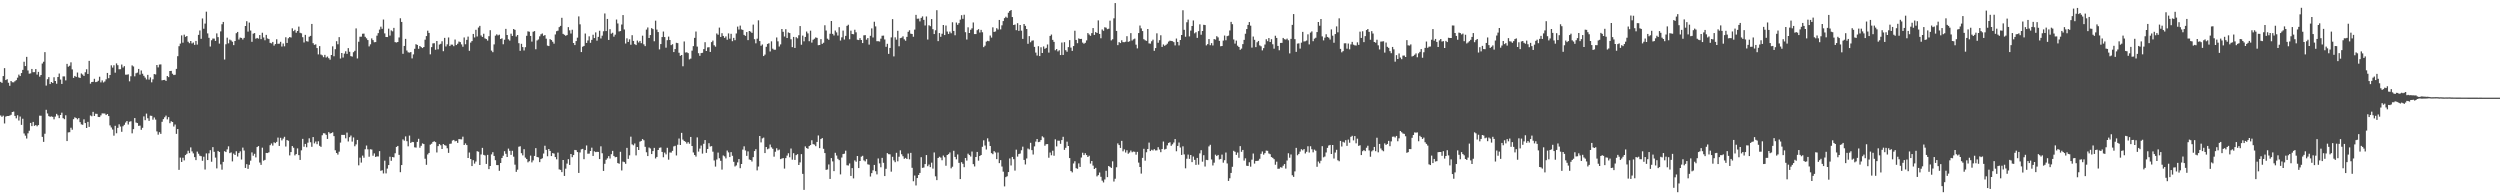 <svg xmlns="http://www.w3.org/2000/svg" width="1920" height="150"><path d="M0 62.872h1v25.795H0zM1 63.627h1v26.074H1zM2 58.424h1v30.407H2zM3 52.327h1v42.478H3zM4 61.498h1v28.049H4zM5 60.812h1v28.299H5zM6 63.556h1v25.527H6zM7 65.916h1v22.884H7zM8 62.224h1v25.944H8zM9 63.199h1v22.810H9zM10 63.217h1v22.483H10zM11 62.354h1v26.665H11zM12 61.555h1v29.331H12zM13 59.663h1v28.873H13zM14 57.278h1v35.310H14zM15 58.434h1v31.048H15zM16 56.133h1v39.789H16zM17 53.682h1v37.489H17zM18 47.392h1v55.085H18zM19 50.723h1v53.469H19zM20 43.684h1v62.716H20zM21 54.124h1v48.289H21zM22 56.568h1v43.835H22zM23 56.355h1v38.036H23zM24 52.963h1v43.897H24zM25 55.460h1v38.175H25zM26 55.394h1v41.249H26zM27 53.039h1v42.952H27zM28 57.271h1v39.768H28zM29 55.202h1v40.855H29zM30 58.864h1v29.990H30zM31 57.587h1v31.295H31zM32 48.807h1v56.321H32zM33 47.424h1v61.535H33zM34 40.063h1v62.638H34zM35 65.723h1v18.608H35zM36 60.816h1v26.328H36zM37 59.230h1v29.981H37zM38 64.549h1v25.136H38zM39 62.986h1v26.422H39zM40 63.769h1v25.978H40zM41 59.356h1v32.272H41zM42 62.187h1v27.342H42zM43 64.309h1v23.140H43zM44 59.129h1v29.510H44zM45 56.451h1v34.252H45zM46 61.091h1v27.248H46zM47 64.483h1v22.041H47zM48 58.681h1v32.078H48zM49 58.658h1v32.888H49zM50 61.743h1v26.781H50zM51 49.047h1v59.301H51zM52 51.196h1v50.471H52zM53 50.489h1v51.022H53zM54 47.861h1v50.242H54zM55 53.307h1v46.317H55zM56 59.802h1v31.728H56zM57 58.301h1v31.831H57zM58 59.065h1v31.613H58zM59 55.696h1v35.932H59zM60 59.447h1v31.240H60zM61 59.919h1v33.879H61zM62 56.435h1v39.104H62zM63 57.241h1v38.610H63zM64 58.310h1v33.346H64zM65 55.481h1v39.052H65zM66 53.178h1v45.147H66zM67 56.779h1v36.818H67zM68 46.749h1v50.688H68zM69 64.281h1v24.399H69zM70 62.986h1v26.287H70zM71 62.828h1v23.083H71zM72 60.512h1v28.555H72zM73 63.068h1v24.255H73zM74 62.826h1v24.607H74zM75 62.027h1v27.757H75zM76 58.926h1v30.972H76zM77 63.304h1v25.303H77zM78 61.736h1v25.340H78zM79 63.316h1v23.847H79zM80 62.585h1v24.598H80zM81 60.908h1v27.475H81zM82 55.994h1v31.551H82zM83 60.056h1v29.075H83zM84 57.594h1v38.708H84zM85 50.198h1v47.688H85zM86 51.915h1v47.557H86zM87 50.100h1v54.080H87zM88 55.785h1v40.810H88zM89 48.699h1v53.636H89zM90 50.072h1v48.148H90zM91 53.220h1v42.254H91zM92 53.169h1v43.993H92zM93 49.551h1v51.659H93zM94 51.876h1v45.108H94zM95 50.784h1v45.039H95zM96 57.326h1v36.786H96zM97 57.333h1v35.573H97zM98 57.065h1v38.592H98zM99 62.460h1v31.025H99zM100 58.555h1v34.570H100zM101 50.237h1v52.171H101zM102 51.061h1v48.125H102zM103 58.614h1v32.073H103zM104 56.252h1v37.862H104zM105 55.751h1v38.784H105zM106 52.956h1v43.726H106zM107 57.282h1v39.166H107zM108 54.112h1v45.600H108zM109 56.646h1v41.521H109zM110 58.223h1v31.178H110zM111 59.580h1v32.748H111zM112 61.031h1v26.209H112zM113 57.481h1v33.341H113zM114 61.141h1v31.666H114zM115 59.422h1v29.395H115zM116 63.235h1v25.772H116zM117 60.903h1v30.993H117zM118 56.886h1v33.305H118zM119 57.184h1v34.664H119zM120 49.901h1v50.995H120zM121 51.739h1v51.700H121zM122 49.535h1v51.986H122zM123 49.461h1v53.325H123zM124 61.707h1v31.833H124zM125 61.459h1v30.011H125zM126 61.317h1v28.761H126zM127 62.178h1v26.617H127zM128 58.363h1v33.348H128zM129 59.258h1v30.721H129zM130 54.543h1v40.052H130zM131 54.444h1v38.667H131zM132 56.607h1v37.106H132zM133 57.658h1v39.528H133zM134 57.381h1v38.278H134zM135 52.892h1v49.899H135zM136 43.176h1v55.952H136zM137 35.497h1v94.936H137zM138 33.483h1v87.543H138zM139 27.161h1v97.229H139zM140 32.751h1v88.378H140zM141 26.642h1v96.519H141zM142 28.326h1v90.742H142zM143 27.663h1v90.461H143zM144 32.037h1v83.741H144zM145 33.156h1v84.473H145zM146 31.487h1v81.702H146zM147 33.380h1v82.878H147zM148 32.666h1v85.155H148zM149 34.435h1v86.261H149zM150 31.414h1v91.548H150zM151 34.229h1v82.207H151zM152 26.777h1v91.296H152zM153 23.417h1v96.197H153zM154 29.780h1v90.161H154zM155 14.163h1v109.309H155zM156 22.062h1v98.312H156zM157 18.141h1v112.077H157zM158 8.977h1v108.817H158zM159 25.662h1v97.263H159zM160 29.054h1v88.715H160zM161 35.719h1v79.617H161zM162 30.901h1v93.311H162zM163 29.615h1v83.379H163zM164 29.663h1v86.922H164zM165 31.430h1v89.610H165zM166 25.628h1v103.720H166zM167 28.535h1v87.376H167zM168 33.476h1v83.274H168zM169 24.122h1v102.148H169zM170 18.654h1v111.644H170zM171 16.853h1v107.458H171zM172 45.724h1v70.388H172zM173 34.000h1v82.800H173zM174 28.915h1v85.799H174zM175 33.302h1v79.065H175zM176 30.421h1v87.193H176zM177 31.052h1v85.982H177zM178 32.055h1v91.878H178zM179 34.644h1v83.306H179zM180 31.487h1v87.534H180zM181 25.472h1v90.697H181zM182 24.545h1v95.657H182zM183 30.354h1v87.181H183zM184 28.862h1v87.378H184zM185 29.116h1v93.404H185zM186 30.338h1v83.013H186zM187 29.098h1v86.536H187zM188 19.947h1v109.035H188zM189 16.267h1v109.845H189zM190 24.266h1v105.409H190zM191 17.356h1v109.220H191zM192 23.470h1v99.918H192zM193 32.101h1v84.927H193zM194 25.873h1v93.745H194zM195 25.390h1v92.725H195zM196 29.709h1v91.196H196zM197 29.148h1v83.807H197zM198 29.684h1v82.473H198zM199 26.930h1v97.874H199zM200 30.032h1v96.574H200zM201 25.159h1v88.245H201zM202 28.782h1v94.636H202zM203 30.940h1v91.843H203zM204 26.754h1v90.683H204zM205 29.560h1v87.973H205zM206 30.009h1v86.975H206zM207 32.920h1v78.603H207zM208 33.341h1v76.847H208zM209 32.204h1v79.628H209zM210 35.019h1v74.293H210zM211 33.826h1v76.103H211zM212 30.141h1v78.788H212zM213 33.627h1v72.029H213zM214 33.531h1v78.566H214zM215 32.128h1v73.686H215zM216 35.724h1v72.079H216zM217 33.449h1v72.995H217zM218 35.591h1v69.447H218zM219 28.626h1v83.922H219zM220 32.959h1v74.606H220zM221 29.377h1v78.722H221zM222 28.411h1v90.946H222zM223 28.805h1v87.973H223zM224 21.753h1v90.440H224zM225 23.902h1v89.571H225zM226 22.897h1v96.432H226zM227 25.145h1v93.166H227zM228 23.813h1v90.147H228zM229 20.448h1v98.696H229zM230 25.186h1v97.659H230zM231 25.575h1v89.870H231zM232 28.551h1v78.094H232zM233 32.616h1v80.067H233zM234 26.763h1v83.803H234zM235 31.618h1v81.459H235zM236 31.947h1v77.618H236zM237 28.233h1v77.982H237zM238 27.555h1v81.704H238zM239 18.404h1v94.357H239zM240 33.165h1v72.098H240zM241 34.481h1v75.661H241zM242 34.051h1v74.632H242zM243 36.923h1v73.814H243zM244 41.762h1v66.710H244zM245 35.449h1v76.536H245zM246 41.901h1v70.903H246zM247 42.510h1v61.395H247zM248 43.922h1v58.397H248zM249 42.130h1v60.315H249zM250 44.202h1v59.377H250zM251 43.435h1v63.268H251zM252 44.675h1v56.802H252zM253 45.806h1v56.774H253zM254 42.236h1v59.978H254zM255 35.582h1v66.051H255zM256 43.188h1v61.347H256zM257 37.768h1v77.662H257zM258 31.631h1v85.890H258zM259 34.005h1v84.741H259zM260 28.493h1v87.987H260zM261 44.941h1v64.584H261zM262 40.695h1v62.885H262zM263 44.172h1v59.450H263zM264 41.190h1v62.368H264zM265 39.349h1v66.870H265zM266 41.382h1v60.464H266zM267 36.990h1v71.647H267zM268 39.718h1v65.671H268zM269 43.098h1v60.981H269zM270 43.472h1v65.270H270zM271 40.073h1v65.501H271zM272 39.038h1v73.290H272zM273 21.812h1v89.092H273zM274 44.900h1v62.574H274zM275 32.046h1v94.915H275zM276 28.210h1v92.857H276zM277 28.148h1v96.716H277zM278 25.928h1v93.560H278zM279 25.790h1v95.338H279zM280 28.283h1v86.362H280zM281 29.448h1v82.306H281zM282 30.746h1v83.958H282zM283 35.625h1v84.757H283zM284 34.069h1v80.578H284zM285 29.491h1v85.329H285zM286 30.824h1v88.779H286zM287 32.467h1v85.343H287zM288 32.325h1v88.223H288zM289 27.409h1v92.720H289zM290 25.470h1v94.698H290zM291 22.719h1v93.356H291zM292 20.487h1v110.710H292zM293 22.137h1v108.607H293zM294 14.985h1v118.213H294zM295 25.674h1v97.703H295zM296 28.436h1v104.711H296zM297 28.452h1v101.047H297zM298 22.016h1v104.732H298zM299 27.342h1v93.006H299zM300 23.344h1v100.147H300zM301 24.072h1v96.481H301zM302 21.423h1v99.463H302zM303 32.350h1v85.336H303zM304 32.687h1v80.182H304zM305 32.275h1v79.786H305zM306 28.793h1v90.125H306zM307 14.021h1v118.233H307zM308 16.823h1v109.948H308zM309 41.338h1v65.735H309zM310 35.300h1v72.716H310zM311 29.865h1v74.876H311zM312 38.818h1v69.633H312zM313 40.205h1v72.192H313zM314 40.386h1v63.750H314zM315 39.977h1v69.793H315zM316 44.829h1v64.135H316zM317 41.769h1v67.394H317zM318 37.473h1v75.677H318zM319 33.952h1v79.417H319zM320 34.490h1v74.462H320zM321 37.463h1v69.111H321zM322 35.316h1v78.120H322zM323 36.218h1v75.762H323zM324 36.914h1v73.228H324zM325 36.083h1v74.535H325zM326 30.480h1v91.415H326zM327 27.681h1v98.877H327zM328 23.557h1v95.075H328zM329 25.285h1v92.178H329zM330 41.727h1v69.397H330zM331 36.211h1v74.171H331zM332 33.350h1v75.664H332zM333 33.163h1v75.330H333zM334 38.207h1v70.933H334zM335 31.478h1v85.627H335zM336 37.887h1v74.318H336zM337 34.200h1v76.435H337zM338 33.623h1v77.918H338zM339 31.684h1v82.750H339zM340 39.297h1v71.345H340zM341 29.066h1v82.391H341zM342 35.692h1v76.197H342zM343 34.048h1v79.802H343zM344 28.791h1v88.628H344zM345 35.394h1v75.094H345zM346 34.250h1v76.030H346zM347 34.314h1v73.620H347zM348 35.484h1v71.974H348zM349 30.359h1v78.195H349zM350 34.593h1v73.576H350zM351 33.566h1v76.140H351zM352 31.904h1v74.904H352zM353 32.371h1v74.567H353zM354 34.106h1v72.942H354zM355 35.902h1v69.047H355zM356 28.791h1v82.585H356zM357 33.996h1v76.156H357zM358 30.602h1v80.788H358zM359 28.098h1v93.253H359zM360 39.024h1v78.101H360zM361 32.723h1v89.378H361zM362 31.554h1v96.009H362zM363 26.079h1v96.945H363zM364 28.782h1v96.844H364zM365 22.902h1v101.166H365zM366 27.990h1v88.147H366zM367 21.146h1v95.364H367zM368 19.888h1v106.826H368zM369 27.248h1v91.393H369zM370 28.342h1v85.217H370zM371 25.919h1v93.024H371zM372 29.503h1v89.873H372zM373 30.018h1v95.897H373zM374 31.190h1v87.740H374zM375 27.800h1v102.086H375zM376 23.181h1v104.315H376zM377 38.837h1v79.763H377zM378 40.093h1v76.797H378zM379 34.097h1v85.657H379zM380 27.370h1v95.650H380zM381 26.379h1v100.397H381zM382 27.205h1v99.600H382zM383 26.649h1v104.539H383zM384 29.931h1v95.249H384zM385 29.443h1v91.926H385zM386 34.010h1v85.609H386zM387 30.499h1v85.645H387zM388 22.181h1v95.934H388zM389 26.896h1v93.686H389zM390 30.217h1v83.910H390zM391 31.162h1v84.661H391zM392 25.854h1v93.059H392zM393 27.601h1v88.236H393zM394 22.270h1v98.048H394zM395 22.939h1v103.528H395zM396 28.059h1v103.933H396zM397 26.871h1v103.445H397zM398 33.197h1v79.475H398zM399 39.038h1v73.315H399zM400 33.620h1v84.029H400zM401 36.147h1v83.199H401zM402 38.734h1v75.847H402zM403 36.239h1v84.801H403zM404 27.482h1v94.666H404zM405 24.081h1v100.603H405zM406 24.380h1v99.442H406zM407 27.612h1v91.898H407zM408 31.973h1v92.736H408zM409 24.362h1v98.799H409zM410 23.838h1v95.943H410zM411 37.814h1v75.966H411zM412 31.087h1v89.495H412zM413 30.306h1v90.555H413zM414 27.885h1v96.620H414zM415 26.321h1v95.865H415zM416 25.701h1v95.856H416zM417 27.475h1v90.450H417zM418 26.912h1v85.016H418zM419 29.686h1v85.419H419zM420 35.003h1v85.000H420zM421 35.385h1v79.042H421zM422 30.070h1v85.842H422zM423 30.796h1v89.074H423zM424 32.027h1v85.522H424zM425 33.517h1v84.473H425zM426 26.488h1v94.121H426zM427 23.985h1v98.396H427zM428 23.570h1v93.610H428zM429 20.849h1v109.225H429zM430 19.878h1v110.582H430zM431 13.676h1v118.497H431zM432 26.022h1v96.877H432zM433 26.747h1v108.387H433zM434 27.480h1v102.079H434zM435 26.907h1v98.735H435zM436 20.835h1v101.420H436zM437 23.298h1v103.347H437zM438 25.770h1v92.519H438zM439 22.836h1v97.906H439zM440 33.046h1v86.032H440zM441 34.616h1v80.509H441zM442 31.535h1v83.796H442zM443 28.949h1v87.838H443zM444 12.614h1v120.174H444zM445 18.702h1v98.371H445zM446 39.972h1v74.716H446zM447 35.909h1v78.417H447zM448 35.264h1v87.005H448zM449 25.747h1v89.518H449zM450 32.975h1v78.731H450zM451 31.084h1v86.996H451zM452 27.921h1v90.024H452zM453 32.879h1v83.107H453zM454 30.604h1v82.828H454zM455 26.676h1v93.068H455zM456 29.230h1v86.982H456zM457 24.905h1v91.910H457zM458 31.247h1v85.325H458zM459 28.290h1v88.406H459zM460 23.591h1v98.586H460zM461 29.535h1v82.855H461zM462 27.388h1v90.317H462zM463 23.989h1v107.309H463zM464 10.350h1v115.448H464zM465 23.852h1v98.893H465zM466 14.536h1v107.055H466zM467 30.679h1v89.252H467zM468 22.430h1v99.348H468zM469 25.852h1v92.558H469zM470 25.140h1v90.733H470zM471 28.157h1v91.578H471zM472 26.626h1v94.157H472zM473 15.028h1v105.517H473zM474 17.999h1v107.249H474zM475 24.186h1v101.587H475zM476 23.843h1v92.715H476zM477 18.826h1v112.111H477zM478 11.556h1v112.537H478zM479 22.652h1v101.859H479zM480 33.453h1v92.349H480zM481 29.427h1v84.146H481zM482 32.224h1v89.804H482zM483 30.196h1v89.095H483zM484 34.362h1v70.612H484zM485 27.036h1v83.885H485zM486 31.439h1v80.186H486zM487 33.891h1v76.293H487zM488 34.614h1v84.714H488zM489 31.114h1v81.770H489zM490 32.600h1v82.594H490zM491 31.448h1v77.330H491zM492 33.190h1v75.069H492zM493 27.388h1v79.422H493zM494 34.035h1v73.670H494zM495 35.438h1v77.319H495zM496 22.753h1v94.178H496zM497 21.085h1v98.758H497zM498 29.164h1v84.123H498zM499 26.949h1v87.094H499zM500 21.620h1v96.700H500zM501 22.382h1v93.652H501zM502 31.668h1v81.889H502zM503 15.875h1v105.844H503zM504 22.723h1v97.799H504zM505 24.607h1v90.573H505zM506 37.962h1v75.554H506zM507 33.820h1v79.454H507zM508 28.452h1v88.248H508zM509 24.213h1v96.590H509zM510 28.457h1v88.731H510zM511 36.587h1v81.972H511zM512 30.876h1v82.645H512zM513 28.093h1v94.540H513zM514 30.707h1v86.378H514zM515 34.685h1v82.512H515zM516 33.939h1v81.942H516zM517 39.993h1v72.425H517zM518 37.695h1v74.279H518zM519 32.893h1v86.506H519zM520 33.112h1v78.060H520zM521 40.498h1v65.907H521zM522 42.833h1v68.550H522zM523 42.224h1v59.795H523zM524 50.908h1v56.289H524zM525 31.842h1v76.444H525zM526 40.331h1v68.552H526zM527 40.130h1v70.155H527zM528 40.812h1v68.342H528zM529 45.623h1v64.783H529zM530 44.982h1v60.198H530zM531 38.889h1v73.219H531zM532 35.454h1v81.619H532zM533 29.095h1v89.960H533zM534 24.216h1v96.055H534zM535 35.793h1v69.711H535zM536 40.876h1v75.542H536zM537 42.872h1v71.251H537zM538 40.743h1v71.020H538zM539 40.553h1v77.419H539zM540 37.715h1v72.700H540zM541 32.405h1v75.158H541zM542 39.162h1v78.227H542zM543 36.383h1v78.030H543zM544 36.230h1v73.743H544zM545 39.883h1v72.647H545zM546 32.375h1v79.877H546zM547 31.176h1v85.307H547zM548 34.779h1v88.470H548zM549 35.857h1v92.095H549zM550 25.699h1v96.828H550zM551 26.681h1v90.520H551zM552 21.190h1v100.353H552zM553 28.340h1v95.142H553zM554 25.481h1v104.768H554zM555 27.617h1v91.772H555zM556 29.082h1v91.013H556zM557 27.956h1v93.684H557zM558 30.505h1v85.112H558zM559 25.660h1v91.393H559zM560 29.709h1v90.914H560zM561 25.946h1v90.889H561zM562 31.631h1v88.042H562zM563 29.057h1v95.222H563zM564 30.874h1v96.973H564zM565 25.719h1v101.308H565zM566 20.423h1v104.281H566zM567 22.687h1v99.483H567zM568 19.647h1v109.538H568zM569 22.572h1v103.393H569zM570 22.998h1v91.905H570zM571 26.759h1v85.632H571zM572 27.548h1v88.003H572zM573 24.644h1v95.052H573zM574 30.837h1v85.435H574zM575 23.788h1v98.740H575zM576 24.266h1v98.600H576zM577 25.223h1v98.859H577zM578 18.887h1v101.768H578zM579 30.080h1v85.915H579zM580 33.268h1v81.342H580zM581 29.693h1v101.177H581zM582 15.639h1v112.257H582zM583 31.531h1v72.940H583zM584 35.117h1v74.224H584zM585 34.126h1v72.144H585zM586 43.041h1v62.624H586zM587 41.920h1v75.613H587zM588 35.932h1v76.948H588zM589 33.762h1v80.885H589zM590 33.224h1v80.866H590zM591 39.512h1v71.510H591zM592 31.746h1v81.384H592zM593 37.392h1v76.881H593zM594 38.182h1v82.146H594zM595 38.216h1v78.339H595zM596 28.789h1v85.073H596zM597 31.732h1v83.784H597zM598 35.749h1v79.136H598zM599 34.099h1v88.117H599zM600 22.272h1v99.467H600zM601 24.401h1v97.009H601zM602 28.084h1v101.399H602zM603 22.414h1v99.046H603zM604 29.171h1v90.353H604zM605 24.950h1v92.750H605zM606 25.399h1v95.364H606zM607 30.176h1v83.910H607zM608 36.175h1v86.462H608zM609 28.377h1v89.282H609zM610 36.804h1v86.005H610zM611 28.580h1v90.573H611zM612 29.459h1v88.934H612zM613 27.070h1v99.653H613zM614 20.036h1v104.700H614zM615 34.362h1v84.002H615zM616 27.365h1v106.181H616zM617 31.750h1v114.072H617zM618 28.340h1v84.114H618zM619 24.197h1v89.509H619zM620 25.637h1v88.625H620zM621 31.652h1v80.507H621zM622 23.559h1v87.836H622zM623 32.726h1v74.995H623zM624 30.515h1v80.177H624zM625 29.757h1v81.303H625zM626 28.743h1v83.524H626zM627 29.057h1v79.948H627zM628 34.735h1v69.310H628zM629 34.573h1v79.184H629zM630 30.052h1v76.776H630zM631 33.707h1v72.329H631zM632 32.815h1v81.441H632zM633 19.393h1v98.147H633zM634 23.470h1v106.991H634zM635 29.702h1v100.463H635zM636 30.556h1v95.732H636zM637 25.925h1v111.495H637zM638 16.111h1v105.281H638zM639 26.010h1v97.961H639zM640 27.251h1v104.196H640zM641 23.456h1v93.871H641zM642 24.870h1v94.569H642zM643 27.315h1v94.663H643zM644 20.913h1v102.061H644zM645 31.105h1v102.855H645zM646 28.656h1v92.336H646zM647 23.508h1v94.812H647zM648 30.345h1v87.648H648zM649 27.534h1v88.179H649zM650 19.851h1v107.064H650zM651 19.013h1v108.140H651zM652 30.157h1v95.368H652zM653 23.568h1v111.555H653zM654 26.122h1v102.997H654zM655 26.324h1v110.662H655zM656 22.856h1v100.349H656zM657 24.809h1v99.385H657zM658 30.494h1v89.305H658zM659 30.755h1v98.298H659zM660 29.276h1v94.395H660zM661 30.709h1v89.614H661zM662 33.053h1v86.579H662zM663 27.122h1v96.046H663zM664 26.987h1v96.970H664zM665 30.489h1v91.727H665zM666 29.258h1v96.934H666zM667 34.257h1v92.244H667zM668 27.507h1v108.076H668zM669 21.819h1v111.129H669zM670 28.748h1v102.045H670zM671 16.669h1v110.019H671zM672 20.258h1v111.214H672zM673 31.664h1v102.278H673zM674 31.664h1v90.056H674zM675 31.922h1v93.574H675zM676 29.681h1v98.779H676zM677 27.429h1v93.826H677zM678 27.347h1v97.666H678zM679 30.295h1v104.931H679zM680 35.923h1v93.700H680zM681 33.659h1v83.942H681zM682 41.370h1v77.078H682zM683 36.827h1v81.725H683zM684 28.709h1v103.116H684zM685 14.671h1v105.727H685zM686 43.302h1v79.893H686zM687 28.679h1v95.876H687zM688 30.457h1v86.881H688zM689 23.655h1v100.269H689zM690 35.527h1v84.826H690zM691 29.283h1v86.167H691zM692 28.942h1v89.557H692zM693 27.892h1v92.107H693zM694 30.203h1v91.759H694zM695 31.295h1v89.939H695zM696 28.317h1v93.791H696zM697 24.433h1v93.496H697zM698 23.245h1v99.145H698zM699 25.854h1v91.548H699zM700 26.090h1v102.782H700zM701 28.219h1v111.017H701zM702 22.746h1v112.088H702zM703 11.410h1v131.019H703zM704 14.390h1v122.346H704zM705 14.268h1v120.152H705zM706 16.418h1v116.400H706zM707 13.710h1v107.007H707zM708 12.579h1v116.322H708zM709 15.260h1v113.383H709zM710 19.572h1v106.421H710zM711 12.664h1v106.421H711zM712 30.341h1v97.279H712zM713 19.421h1v106.961H713zM714 20.100h1v108.263H714zM715 14.648h1v110.259H715zM716 22.435h1v107.059H716zM717 26.141h1v90.928H717zM718 23.229h1v112.173H718zM719 7.812h1v130.545H719zM720 31.611h1v89.708H720zM721 25.385h1v94.970H721zM722 28.242h1v92.802H722zM723 25.900h1v97.204H723zM724 19.212h1v100.253H724zM725 26.910h1v93.880H725zM726 19.611h1v107.657H726zM727 24.243h1v94.821H727zM728 26.070h1v92.317H728zM729 24.255h1v92.853H729zM730 25.543h1v103.722H730zM731 17.102h1v110.932H731zM732 23.753h1v92.052H732zM733 27.063h1v93.473H733zM734 17.324h1v105.059H734zM735 19.045h1v99.593H735zM736 17.770h1v107.327H736zM737 15.081h1v122.440H737zM738 11.659h1v112.891H738zM739 14.445h1v111.335H739zM740 11.300h1v117.126H740zM741 24.719h1v96.634H741zM742 30.336h1v93.022H742zM743 20.975h1v97.021H743zM744 25.321h1v93.771H744zM745 22.909h1v97.311H745zM746 21.776h1v94.611H746zM747 17.228h1v108.845H747zM748 26.163h1v101.665H748zM749 26.170h1v94.407H749zM750 23.218h1v93.459H750zM751 22.396h1v100.974H751zM752 24.989h1v94.833H752zM753 22.932h1v96.119H753zM754 24.772h1v87.973H754zM755 36.211h1v71.546H755zM756 35.081h1v76.673H756zM757 31.931h1v82.931H757zM758 31.320h1v74.895H758zM759 31.618h1v77.151H759zM760 27.296h1v84.844H760zM761 28.901h1v88.710H761zM762 21.007h1v97.405H762zM763 24.545h1v91.509H763zM764 24.170h1v92.917H764zM765 21.671h1v100.520H765zM766 22.691h1v94.473H766zM767 15.308h1v109.989H767zM768 22.584h1v100.390H768zM769 19.480h1v108.405H769zM770 16.187h1v115.661H770zM771 13.923h1v129.208H771zM772 12.833h1v123.223H772zM773 13.646h1v121.742H773zM774 9.787h1v122.376H774zM775 8.423h1v113.260H775zM776 7.695h1v119.401H776zM777 13.126h1v107.394H777zM778 19.194h1v103.049H778zM779 18.826h1v112.180H779zM780 23.193h1v91.775H780zM781 17.809h1v102.477H781zM782 23.730h1v94.592H782zM783 19.183h1v98.749H783zM784 23.529h1v91.866H784zM785 29.853h1v82.777H785zM786 18.439h1v104.395H786zM787 19.860h1v106.467H787zM788 22.293h1v99.397H788zM789 33.646h1v80.436H789zM790 27.761h1v86.980H790zM791 32.439h1v77.250H791zM792 31.210h1v84.093H792zM793 31.036h1v87.623H793zM794 35.971h1v76.472H794zM795 40.418h1v68.328H795zM796 42.625h1v64.142H796zM797 35.506h1v73.656H797zM798 43.034h1v65.849H798zM799 36.305h1v71.255H799zM800 40.695h1v63.993H800zM801 35.683h1v69.907H801zM802 37.484h1v74.455H802zM803 36.749h1v74.011H803zM804 34.156h1v76.488H804zM805 40.384h1v80.772H805zM806 27.592h1v89.529H806zM807 26.548h1v92.720H807zM808 30.602h1v85.167H808zM809 32.137h1v87.483H809zM810 38.583h1v68.406H810zM811 37.690h1v74.734H811zM812 39.468h1v68.568H812zM813 38.592h1v69.468H813zM814 42.279h1v68.175H814zM815 32.689h1v74.904H815zM816 42.192h1v62.867H816zM817 32.401h1v82.688H817zM818 38.544h1v74.991H818zM819 39.748h1v69.038H819zM820 36.177h1v75.938H820zM821 30.826h1v90.564H821zM822 36.536h1v94.862H822zM823 39.045h1v93.361H823zM824 35.355h1v90.209H824zM825 23.605h1v100.225H825zM826 30.684h1v98.499H826zM827 33.158h1v96.501H827zM828 29.469h1v96.018H828zM829 29.929h1v98.282H829zM830 29.853h1v91.148H830zM831 32.739h1v84.565H831zM832 33.611h1v85.490H832zM833 32.851h1v84.796H833zM834 31.046h1v88.026H834zM835 25.390h1v95.203H835zM836 26.500h1v93.082H836zM837 27.470h1v98.151H837zM838 25.470h1v98.156H838zM839 21.577h1v105.581H839zM840 26.830h1v102.969H840zM841 24.609h1v104.311H841zM842 25.365h1v110.104H842zM843 15.678h1v118.819H843zM844 26.058h1v106.469H844zM845 29.375h1v106.407H845zM846 22.609h1v116.158H846zM847 23.655h1v116.485H847zM848 20.961h1v116.867H848zM849 21.249h1v109.918H849zM850 22.424h1v113.612H850zM851 22.057h1v105.414H851zM852 15.884h1v112.246H852zM853 31.048h1v97.941H853zM854 30.176h1v93.720H854zM855 14.072h1v125.336H855zM856 2.380h1v134.894H856zM857 23.740h1v104.713H857zM858 34.650h1v75.469H858zM859 32.380h1v79.015H859zM860 33.055h1v80.569H860zM861 30.931h1v77.264H861zM862 32.380h1v83.865H862zM863 32.405h1v82.347H863zM864 32.055h1v85.082H864zM865 27.798h1v87.595H865zM866 32.167h1v85.904H866zM867 31.670h1v85.501H867zM868 25.463h1v90.163H868zM869 31.119h1v85.833H869zM870 30.212h1v86.165H870zM871 29.656h1v86.934H871zM872 34.309h1v84.473H872zM873 37.180h1v79.472H873zM874 25.415h1v99.454H874zM875 19.617h1v108.641H875zM876 21.796h1v111.550H876zM877 23.868h1v97.396H877zM878 30.114h1v84.183H878zM879 30.917h1v92.471H879zM880 31.405h1v85.522H880zM881 22.256h1v92.184H881zM882 33.344h1v76.176H882zM883 33.520h1v82.480H883zM884 31.700h1v83.279H884zM885 30.469h1v85.064H885zM886 39.008h1v75.542H886zM887 36.926h1v78.623H887zM888 25.575h1v89.873H888zM889 32.813h1v80.228H889zM890 30.849h1v83.968H890zM891 27.109h1v89.781H891zM892 36.024h1v78.410H892zM893 34.124h1v74.590H893zM894 35.152h1v79.704H894zM895 34.440h1v79.875H895zM896 33.545h1v78.120H896zM897 31.961h1v77.802H897zM898 31.233h1v78.037H898zM899 31.425h1v80.534H899zM900 31.622h1v79.234H900zM901 32.336h1v77.103H901zM902 34.854h1v71.935H902zM903 29.599h1v86.559H903zM904 32.224h1v79.864H904zM905 34.850h1v74.622H905zM906 30.700h1v82.599H906zM907 26.855h1v92.132H907zM908 7.871h1v104.526H908zM909 22.895h1v95.673H909zM910 28.221h1v101.051H910zM911 17.088h1v104.796H911zM912 15.044h1v103.711H912zM913 27.942h1v94.073H913zM914 23.522h1v95.533H914zM915 19.970h1v104.549H915zM916 15.713h1v104.523H916zM917 25.587h1v97.167H917zM918 24.719h1v101.891H918zM919 29.070h1v92.203H919zM920 23.909h1v102.560H920zM921 18.695h1v99.124H921zM922 26.656h1v88.705H922zM923 23.831h1v100.340H923zM924 19.034h1v100.168H924zM925 19.247h1v108.643H925zM926 34.875h1v87.893H926zM927 33.913h1v89.067H927zM928 29.984h1v82.457H928zM929 34.692h1v76.499H929zM930 33.140h1v89.326H930zM931 34.904h1v92.198H931zM932 30.004h1v94.942H932zM933 30.389h1v88.419H933zM934 27.814h1v92.038H934zM935 28.738h1v90.230H935zM936 31.382h1v91.072H936zM937 35.548h1v86.529H937zM938 35.303h1v83.443H938zM939 31.199h1v93.729H939zM940 27.287h1v95.764H940zM941 30.922h1v86.227H941zM942 27.757h1v97.774H942zM943 27.349h1v111.623H943zM944 23.421h1v113.480H944zM945 16.793h1v116.025H945zM946 18.581h1v109.509H946zM947 30.325h1v85.487H947zM948 33.474h1v83.096H948zM949 31.167h1v87.783H949zM950 35.058h1v82.107H950zM951 36.074h1v85.098H951zM952 38.226h1v74.023H952zM953 37.351h1v79.227H953zM954 33.886h1v81.281H954zM955 30.602h1v92.731H955zM956 25.916h1v95.670H956zM957 22.302h1v104.970H957zM958 19.128h1v108.344H958zM959 16.962h1v107.636H959zM960 19.734h1v108.259H960zM961 36.552h1v86.066H961zM962 28.063h1v89.843H962zM963 30.579h1v95.073H963zM964 36.209h1v87.399H964zM965 32.474h1v91.138H965zM966 31.412h1v91.926H966zM967 34.882h1v87.094H967zM968 35.575h1v82.535H968zM969 38.725h1v77.605H969zM970 36.942h1v81.848H970zM971 34.220h1v83.382H971zM972 30.151h1v85.529H972zM973 31.641h1v84.199H973zM974 29.219h1v88.655H974zM975 32.261h1v86.183H975zM976 30.100h1v90.507H976zM977 34.000h1v87.234H977zM978 37.388h1v84.858H978zM979 27.436h1v99.090H979zM980 29.134h1v95.011H980zM981 35.268h1v94.363H981zM982 38.585h1v90.926H982zM983 32.984h1v95.425H983zM984 32.904h1v95.869H984zM985 29.118h1v98.190H985zM986 30.105h1v95.918H986zM987 30.412h1v99.058H987zM988 29.645h1v93.670H988zM989 30.933h1v86.758H989zM990 41.022h1v80.132H990zM991 29.855h1v88.774H991zM992 19.109h1v115.482H992zM993 10.828h1v124.986H993zM994 30.050h1v101.591H994zM995 39.832h1v73.741H995zM996 33.490h1v85.767H996zM997 33.298h1v84.899H997zM998 37.308h1v79.104H998zM999 32.787h1v81.793H999zM1000 24.463h1v90.987H1000zM1001 31.867h1v82.633H1001zM1002 31.707h1v86.131H1002zM1003 31.103h1v85.492H1003zM1004 26.390h1v85.952H1004zM1005 34.119h1v83.020H1005zM1006 25.031h1v87.298H1006zM1007 24.094h1v90.520H1007zM1008 31.636h1v85.348H1008zM1009 29.695h1v85.176H1009zM1010 28.956h1v86.826H1010zM1011 24.609h1v103.484H1011zM1012 16.919h1v107.119H1012zM1013 19.769h1v105.695H1013zM1014 14.573h1v108.868H1014zM1015 27.940h1v84.366H1015zM1016 31.039h1v89.783H1016zM1017 28.951h1v91.290H1017zM1018 26.315h1v90.777H1018zM1019 28.374h1v85.208H1019zM1020 28.933h1v82.858H1020zM1021 30.382h1v80.928H1021zM1022 22.561h1v95.707H1022zM1023 27.393h1v83.942H1023zM1024 32.801h1v88.960H1024zM1025 26.150h1v91.001H1025zM1026 20.281h1v94.750H1026zM1027 24.827h1v98.264H1027zM1028 14.056h1v109.781H1028zM1029 37.521h1v70.729H1029zM1030 40.215h1v72.340H1030zM1031 39.272h1v69.644H1031zM1032 33.286h1v76.245H1032zM1033 33.222h1v74.464H1033zM1034 37.363h1v74.664H1034zM1035 33.414h1v73.805H1035zM1036 37.903h1v71.716H1036zM1037 34.092h1v71.029H1037zM1038 32.135h1v72.171H1038zM1039 34.303h1v73.521H1039zM1040 34.831h1v69.660H1040zM1041 34.969h1v75.094H1041zM1042 32.522h1v73.968H1042zM1043 34.465h1v77.559H1043zM1044 24.328h1v87.220H1044zM1045 29.130h1v89.969H1045zM1046 23.994h1v92.125H1046zM1047 32.368h1v82.956H1047zM1048 27.757h1v88.298H1048zM1049 23.090h1v90.388H1049zM1050 22.259h1v89.660H1050zM1051 24.472h1v91.088H1051zM1052 30.533h1v89.843H1052zM1053 23.891h1v92.363H1053zM1054 25.777h1v89.630H1054zM1055 32.243h1v80.585H1055zM1056 32.778h1v83.324H1056zM1057 30.537h1v75.261H1057zM1058 34.840h1v82.143H1058zM1059 37.978h1v72.551H1059zM1060 31.929h1v82.116H1060zM1061 31.833h1v83.556H1061zM1062 31.680h1v84.473H1062zM1063 40.416h1v69.699H1063zM1064 32.684h1v78.639H1064zM1065 35.930h1v74.632H1065zM1066 36.742h1v71.468H1066zM1067 39.246h1v73.059H1067zM1068 40.858h1v67.735H1068zM1069 36.021h1v68.983H1069zM1070 37.864h1v66.980H1070zM1071 47.342h1v58.207H1071zM1072 42.320h1v62.086H1072zM1073 45.307h1v63.178H1073zM1074 41.045h1v65.183H1074zM1075 44.186h1v56.403H1075zM1076 45.442h1v56.158H1076zM1077 42.714h1v59.830H1077zM1078 42.636h1v60.162H1078zM1079 43.771h1v60.862H1079zM1080 30.803h1v86.570H1080zM1081 34.824h1v82.036H1081zM1082 34.998h1v79.422H1082zM1083 34.110h1v80.443H1083zM1084 43.371h1v62.469H1084zM1085 42.922h1v60.741H1085zM1086 42.036h1v59.644H1086zM1087 41.032h1v60.848H1087zM1088 43.977h1v57.699H1088zM1089 40.970h1v67.529H1089zM1090 39.825h1v64.492H1090zM1091 37.690h1v67.559H1091zM1092 44.321h1v62.368H1092zM1093 40.118h1v65.579H1093zM1094 36.738h1v72.517H1094zM1095 31.913h1v78.557H1095zM1096 36.733h1v75.096H1096zM1097 35.850h1v90.376H1097zM1098 35.719h1v91.058H1098zM1099 30.505h1v89.017H1099zM1100 22.346h1v102.898H1100zM1101 31.242h1v90.841H1101zM1102 29.894h1v94.187H1102zM1103 32.211h1v91.523H1103zM1104 36.095h1v80.791H1104zM1105 31.032h1v85.682H1105zM1106 29.940h1v86.803H1106zM1107 31.881h1v87.790H1107zM1108 31.604h1v84.503H1108zM1109 36.882h1v84.943H1109zM1110 31.403h1v88.390H1110zM1111 32.320h1v83.015H1111zM1112 28.983h1v90.356H1112zM1113 29.196h1v97.813H1113zM1114 29.203h1v93.240H1114zM1115 19.556h1v114.118H1115zM1116 19.617h1v117.627H1116zM1117 25.328h1v107.096H1117zM1118 27.578h1v98.399H1118zM1119 30.519h1v85.011H1119zM1120 25.017h1v93.867H1120zM1121 25.401h1v96.895H1121zM1122 26.452h1v90.383H1122zM1123 25.784h1v92.528H1123zM1124 31.652h1v87.646H1124zM1125 26.669h1v95.464H1125zM1126 33.398h1v89.417H1126zM1127 32.597h1v88.415H1127zM1128 31.629h1v78.658H1128zM1129 30.581h1v92.628H1129zM1130 28.347h1v97.611H1130zM1131 25.394h1v96.503H1131zM1132 32.433h1v69.173H1132zM1133 30.807h1v71.585H1133zM1134 29.935h1v77.213H1134zM1135 40.347h1v63.126H1135zM1136 36.259h1v72.272H1136zM1137 39.498h1v67.186H1137zM1138 35.216h1v68.440H1138zM1139 37.692h1v66.415H1139zM1140 37.768h1v68.443H1140zM1141 32.968h1v72.709H1141zM1142 28.796h1v79.623H1142zM1143 34.680h1v70.944H1143zM1144 36.818h1v69.610H1144zM1145 35.928h1v73.588H1145zM1146 34.884h1v70.203H1146zM1147 38.093h1v68.628H1147zM1148 31.133h1v92.935H1148zM1149 27.271h1v88.339H1149zM1150 25.019h1v94.581H1150zM1151 21.508h1v94.901H1151zM1152 36.630h1v85.389H1152zM1153 34.985h1v74.764H1153zM1154 31.487h1v80.099H1154zM1155 33.895h1v73.819H1155zM1156 33.135h1v76.973H1156zM1157 35.033h1v71.835H1157zM1158 29.301h1v79.253H1158zM1159 31.700h1v74.700H1159zM1160 31.924h1v80.836H1160zM1161 32.847h1v76.332H1161zM1162 31.597h1v81.196H1162zM1163 30.000h1v87.025H1163zM1164 29.487h1v85.075H1164zM1165 36.097h1v86.593H1165zM1166 32.451h1v73.773H1166zM1167 37.745h1v76.241H1167zM1168 31.835h1v74.604H1168zM1169 31.506h1v79.697H1169zM1170 32.888h1v75.687H1170zM1171 33.593h1v70.278H1171zM1172 31.162h1v78.509H1172zM1173 33.984h1v74.295H1173zM1174 36.239h1v73.244H1174zM1175 32.902h1v73.915H1175zM1176 35.431h1v68.733H1176zM1177 38.347h1v69.720H1177zM1178 34.321h1v75.794H1178zM1179 31.403h1v77.094H1179zM1180 30.457h1v80.042H1180zM1181 33.188h1v82.340H1181zM1182 29.855h1v98.405H1182zM1183 27.564h1v100.987H1183zM1184 29.881h1v99.596H1184zM1185 25.671h1v87.490H1185zM1186 23.357h1v109.032H1186zM1187 16.269h1v106.764H1187zM1188 27.821h1v87.838H1188zM1189 31.043h1v91.331H1189zM1190 29.544h1v85.638H1190zM1191 22.259h1v92.493H1191zM1192 25.225h1v86.005H1192zM1193 31.064h1v84.972H1193zM1194 33.536h1v89.156H1194zM1195 25.486h1v89.674H1195zM1196 30.757h1v79.420H1196zM1197 27.022h1v85.572H1197zM1198 18.624h1v97.833H1198zM1199 20.137h1v111.081H1199zM1200 39.768h1v76.959H1200zM1201 34.779h1v83.370H1201zM1202 31.116h1v92.008H1202zM1203 32.348h1v92.679H1203zM1204 31.549h1v95.641H1204zM1205 26.951h1v104.235H1205zM1206 25.848h1v98.424H1206zM1207 30.952h1v91.887H1207zM1208 31.888h1v90.008H1208zM1209 33.616h1v83.322H1209zM1210 30.869h1v89.301H1210zM1211 29.308h1v90.688H1211zM1212 25.360h1v92.422H1212zM1213 31.590h1v87.815H1213zM1214 30.048h1v93.558H1214zM1215 26.944h1v91.928H1215zM1216 36.095h1v84.819H1216zM1217 22.797h1v99.042H1217zM1218 22.939h1v101.063H1218zM1219 24.738h1v103.118H1219zM1220 26.331h1v100.289H1220zM1221 31.501h1v83.688H1221zM1222 34.618h1v75.174H1222zM1223 38.365h1v74.824H1223zM1224 37.962h1v75.689H1224zM1225 34.641h1v78.474H1225zM1226 34.728h1v87.090H1226zM1227 31.078h1v94.652H1227zM1228 30.592h1v96.902H1228zM1229 25.250h1v94.579H1229zM1230 26.010h1v93.169H1230zM1231 27.658h1v92.070H1231zM1232 22.096h1v104.736H1232zM1233 28.217h1v92.665H1233zM1234 38.056h1v83.052H1234zM1235 37.239h1v85.977H1235zM1236 31.451h1v90.379H1236zM1237 17.651h1v111.376H1237zM1238 28.542h1v100.209H1238zM1239 30.329h1v100.346H1239zM1240 33.772h1v91.841H1240zM1241 38.972h1v82.240H1241zM1242 33.875h1v85.078H1242zM1243 33.305h1v87.090H1243zM1244 36.784h1v86.025H1244zM1245 34.703h1v87.028H1245zM1246 35.408h1v84.968H1246zM1247 33.861h1v85.162H1247zM1248 32.016h1v82.759H1248zM1249 28.999h1v97.309H1249zM1250 20.359h1v116.828H1250zM1251 22.433h1v100.660H1251zM1252 11.916h1v125.484H1252zM1253 15.596h1v119.204H1253zM1254 12.099h1v110.394H1254zM1255 21.659h1v115.272H1255zM1256 24.072h1v96.542H1256zM1257 17.784h1v103.175H1257zM1258 17.802h1v102.576H1258zM1259 21.778h1v100.468H1259zM1260 22.206h1v100.099H1260zM1261 33.323h1v82.899H1261zM1262 32.032h1v92.253H1262zM1263 29.588h1v91.019H1263zM1264 32.256h1v93.587H1264zM1265 26.058h1v96.201H1265zM1266 27.862h1v88.932H1266zM1267 27.070h1v102.601H1267zM1268 23.676h1v102.903H1268zM1269 31.858h1v86.868H1269zM1270 31.556h1v90.177H1270zM1271 29.439h1v97.652H1271zM1272 27.422h1v95.590H1272zM1273 28.386h1v100.740H1273zM1274 23.866h1v104.423H1274zM1275 25.202h1v95.206H1275zM1276 28.933h1v91.951H1276zM1277 29.967h1v87.598H1277zM1278 31.643h1v91.496H1278zM1279 26.539h1v93.780H1279zM1280 20.297h1v108.163H1280zM1281 30.940h1v89.813H1281zM1282 25.481h1v104.727H1282zM1283 25.703h1v97.094H1283zM1284 25.909h1v92.278H1284zM1285 15.431h1v128.801H1285zM1286 16.042h1v120.163H1286zM1287 12.728h1v121.246H1287zM1288 10.833h1v136.784H1288zM1289 19.361h1v121.534H1289zM1290 26.461h1v102.578H1290zM1291 22.955h1v103.457H1291zM1292 29.725h1v92.610H1292zM1293 14.909h1v112.065H1293zM1294 21.247h1v104.615H1294zM1295 17.008h1v106.702H1295zM1296 26.404h1v110.543H1296zM1297 18.922h1v114.583H1297zM1298 27.793h1v93.878H1298zM1299 27.528h1v104.036H1299zM1300 23.197h1v107.794H1300zM1301 21.984h1v102.244H1301zM1302 22.742h1v102.647H1302zM1303 29.773h1v91.702H1303zM1304 30.537h1v86.259H1304zM1305 30.867h1v85.350H1305zM1306 26.093h1v87.687H1306zM1307 32.320h1v83.826H1307zM1308 24.891h1v93.585H1308zM1309 22.966h1v96.954H1309zM1310 26.353h1v86.410H1310zM1311 28.791h1v82.141H1311zM1312 28.006h1v90.623H1312zM1313 32.886h1v82.814H1313zM1314 29.951h1v89.163H1314zM1315 30.265h1v95.419H1315zM1316 25.413h1v96.101H1316zM1317 32.149h1v85.480H1317zM1318 34.541h1v82.883H1318zM1319 22.529h1v103.450H1319zM1320 23.547h1v97.112H1320zM1321 19.508h1v99.625H1321zM1322 23.714h1v95.483H1322zM1323 33.545h1v85.020H1323zM1324 26.992h1v96.265H1324zM1325 23.666h1v101.406H1325zM1326 26.587h1v89.470H1326zM1327 29.443h1v90.264H1327zM1328 29.226h1v98.220H1328zM1329 29.333h1v92.745H1329zM1330 24.154h1v99.161H1330zM1331 30.455h1v77.003H1331zM1332 21.950h1v95.908H1332zM1333 26.569h1v84.590H1333zM1334 22.955h1v91.862H1334zM1335 19.162h1v101.626H1335zM1336 17.631h1v95.258H1336zM1337 28.773h1v89.044H1337zM1338 29.862h1v86.868H1338zM1339 23.117h1v96.339H1339zM1340 30.288h1v86.474H1340zM1341 37.239h1v74.352H1341zM1342 34.467h1v77.250H1342zM1343 30.478h1v89.378H1343zM1344 35.918h1v73.869H1344zM1345 35.912h1v73.041H1345zM1346 28.752h1v79.948H1346zM1347 37.273h1v68.067H1347zM1348 34.511h1v72.832H1348zM1349 40.091h1v67.886H1349zM1350 36.733h1v74.494H1350zM1351 34.202h1v82.317H1351zM1352 30.904h1v85.563H1352zM1353 33.765h1v74.796H1353zM1354 20.643h1v105.366H1354zM1355 22.831h1v103.029H1355zM1356 29.006h1v92.235H1356zM1357 17.260h1v103.986H1357zM1358 23.000h1v92.967H1358zM1359 33.080h1v84.572H1359zM1360 35.506h1v81.599H1360zM1361 35.257h1v76.772H1361zM1362 38.333h1v67.728H1362zM1363 36.271h1v72.153H1363zM1364 25.974h1v93.523H1364zM1365 23.438h1v95.116H1365zM1366 33.403h1v73.734H1366zM1367 35.749h1v72.972H1367zM1368 37.434h1v75.146H1368zM1369 30.087h1v89.033H1369zM1370 31.858h1v83.647H1370zM1371 20.753h1v104.263H1371zM1372 33.506h1v104.240H1372zM1373 27.640h1v98.822H1373zM1374 21.222h1v109.309H1374zM1375 15.839h1v112.159H1375zM1376 21.783h1v104.839H1376zM1377 19.938h1v105.276H1377zM1378 25.106h1v97.636H1378zM1379 24.614h1v98.836H1379zM1380 25.097h1v93.816H1380zM1381 26.949h1v88.305H1381zM1382 22.563h1v96.357H1382zM1383 20.595h1v99.422H1383zM1384 17.626h1v101.598H1384zM1385 19.926h1v103.651H1385zM1386 22.259h1v102.061H1386zM1387 29.501h1v94.519H1387zM1388 15.118h1v105.391H1388zM1389 19.228h1v108.598H1389zM1390 15.328h1v117.025H1390zM1391 16.827h1v122.175H1391zM1392 13.502h1v121.557H1392zM1393 28.638h1v104.899H1393zM1394 29.453h1v87.465H1394zM1395 27.216h1v89.951H1395zM1396 29.427h1v94.876H1396zM1397 32.401h1v90.633H1397zM1398 27.834h1v94.114H1398zM1399 18.443h1v107.387H1399zM1400 21.751h1v105.785H1400zM1401 24.914h1v96.053H1401zM1402 28.656h1v87.952H1402zM1403 21.380h1v106.858H1403zM1404 11.494h1v126.512H1404zM1405 21.906h1v102.189H1405zM1406 24.385h1v87.600H1406zM1407 24.731h1v83.020H1407zM1408 28.867h1v80.910H1408zM1409 34.515h1v76.087H1409zM1410 33.078h1v84.039H1410zM1411 28.242h1v92.562H1411zM1412 29.260h1v89.797H1412zM1413 34.149h1v77.124H1413zM1414 40.185h1v70.658H1414zM1415 31.208h1v78.573H1415zM1416 30.503h1v83.372H1416zM1417 25.518h1v99.788H1417zM1418 31.229h1v86.147H1418zM1419 29.883h1v92.752H1419zM1420 36.909h1v80.344H1420zM1421 33.357h1v82.805H1421zM1422 21.666h1v100.941H1422zM1423 22.870h1v98.980H1423zM1424 28.798h1v95.892H1424zM1425 29.132h1v94.819H1425zM1426 26.516h1v94.741H1426zM1427 21.984h1v92.015H1427zM1428 25.692h1v100.726H1428zM1429 22.009h1v102.013H1429zM1430 24.094h1v95.911H1430zM1431 25.646h1v93.084H1431zM1432 29.256h1v92.258H1432zM1433 16.560h1v94.226H1433zM1434 24.232h1v103.418H1434zM1435 27.715h1v94.812H1435zM1436 15.296h1v101.147H1436zM1437 19.643h1v115.194H1437zM1438 26.285h1v91.051H1438zM1439 19.650h1v102.301H1439zM1440 21.222h1v113.809H1440zM1441 22.527h1v101.200H1441zM1442 31.989h1v81.933H1442zM1443 30.908h1v88.387H1443zM1444 28.187h1v104.279H1444zM1445 23.179h1v91.846H1445zM1446 24.934h1v88.470H1446zM1447 32.227h1v84.666H1447zM1448 24.776h1v88.760H1448zM1449 26.864h1v91.832H1449zM1450 23.236h1v90.637H1450zM1451 18.924h1v96.311H1451zM1452 23.751h1v90.823H1452zM1453 20.668h1v101.708H1453zM1454 26.694h1v89.767H1454zM1455 27.429h1v87.881H1455zM1456 21.677h1v104.869H1456zM1457 18.304h1v102.047H1457zM1458 27.461h1v94.874H1458zM1459 15.218h1v112.134H1459zM1460 16.475h1v114.732H1460zM1461 23.735h1v101.287H1461zM1462 21.437h1v101.484H1462zM1463 12.048h1v118.098H1463zM1464 29.393h1v93.125H1464zM1465 23.742h1v107.723H1465zM1466 26.250h1v90.060H1466zM1467 20.471h1v100.932H1467zM1468 17.459h1v100.859H1468zM1469 21.313h1v106.574H1469zM1470 15.756h1v109.740H1470zM1471 19.736h1v96.082H1471zM1472 16.260h1v119.600H1472zM1473 22.696h1v106.263H1473zM1474 28.306h1v104.121H1474zM1475 32.037h1v97.556H1475zM1476 26.889h1v100.859H1476zM1477 20.792h1v90.186H1477zM1478 30.666h1v82.720H1478zM1479 30.311h1v88.694H1479zM1480 23.335h1v97.199H1480zM1481 28.789h1v103.150H1481zM1482 24.474h1v101.846H1482zM1483 19.622h1v114.548H1483zM1484 20.826h1v108.618H1484zM1485 20.368h1v100.266H1485zM1486 25.797h1v99.319H1486zM1487 19.453h1v103.464H1487zM1488 16.631h1v110.976H1488zM1489 23.419h1v107.742H1489zM1490 27.113h1v98.918H1490zM1491 21.572h1v121.360H1491zM1492 26.244h1v121.367H1492zM1493 25.559h1v114.361H1493zM1494 14.101h1v117.034H1494zM1495 19.075h1v116.009H1495zM1496 19.915h1v113.420H1496zM1497 21.259h1v101.880H1497zM1498 26.470h1v94.839H1498zM1499 31.483h1v90.072H1499zM1500 31.670h1v87.682H1500zM1501 34.776h1v80.420H1501zM1502 30.125h1v88.355H1502zM1503 22.620h1v96.760H1503zM1504 22.300h1v96.373H1504zM1505 20.316h1v100.246H1505zM1506 18.102h1v105.677H1506zM1507 12.332h1v112.589H1507zM1508 25.266h1v106.625H1508zM1509 39.697h1v90.507H1509zM1510 29.157h1v94.002H1510zM1511 22.588h1v103.029H1511zM1512 30.183h1v90.942H1512zM1513 21.323h1v101.694H1513zM1514 26.617h1v102.166H1514zM1515 27.631h1v97.881H1515zM1516 26.724h1v92.896H1516zM1517 25.099h1v100.296H1517zM1518 31.322h1v91.088H1518zM1519 25.321h1v100.456H1519zM1520 21.574h1v98.531H1520zM1521 23.888h1v96.806H1521zM1522 24.825h1v95.327H1522zM1523 29.111h1v96.725H1523zM1524 24.841h1v112.969H1524zM1525 8.118h1v127.318H1525zM1526 21.304h1v123.116H1526zM1527 16.109h1v114.201H1527zM1528 11.385h1v133.729H1528zM1529 20.730h1v115.231H1529zM1530 23.774h1v107.710H1530zM1531 11.295h1v112.475H1531zM1532 25.962h1v103.553H1532zM1533 22.000h1v111.536H1533zM1534 26.644h1v100.891H1534zM1535 27.484h1v99.756H1535zM1536 23.383h1v113.594H1536zM1537 23.561h1v103.727H1537zM1538 17.972h1v112.161H1538zM1539 28.104h1v98.387H1539zM1540 27.338h1v102.045H1540zM1541 14.296h1v119.158H1541zM1542 20.707h1v110.236H1542zM1543 39.999h1v82.768H1543zM1544 34.673h1v88.575H1544zM1545 25.392h1v100.255H1545zM1546 30.194h1v95.645H1546zM1547 28.370h1v88.976H1547zM1548 26.303h1v89.431H1548zM1549 26.168h1v95.348H1549zM1550 25.619h1v91.056H1550zM1551 27.020h1v96.998H1551zM1552 23.824h1v103.995H1552zM1553 16.557h1v115.968H1553zM1554 28.709h1v92.063H1554zM1555 20.851h1v98.023H1555zM1556 22.309h1v108.117H1556zM1557 15.314h1v108.364H1557zM1558 21.918h1v103.306H1558zM1559 23.486h1v99.834H1559zM1560 20.668h1v108.879H1560zM1561 16.811h1v109.861H1561zM1562 20.938h1v103.489H1562zM1563 25.216h1v106.963H1563zM1564 17.006h1v110.934H1564zM1565 21.343h1v97.016H1565zM1566 31.059h1v88.124H1566zM1567 29.084h1v91.145H1567zM1568 25.568h1v93.702H1568zM1569 22.588h1v104.663H1569zM1570 25.326h1v101.266H1570zM1571 21.204h1v103.658H1571zM1572 32.158h1v89.342H1572zM1573 22.563h1v103.141H1573zM1574 26.617h1v101.722H1574zM1575 21.233h1v105.025H1575zM1576 21.941h1v100.140H1576zM1577 25.768h1v93.022H1577zM1578 28.011h1v83.672H1578zM1579 27.935h1v87.637H1579zM1580 33.305h1v81.198H1580zM1581 30.320h1v84.666H1581zM1582 28.178h1v89.019H1582zM1583 23.781h1v92.004H1583zM1584 24.973h1v91.745H1584zM1585 20.828h1v96.748H1585zM1586 22.575h1v96.865H1586zM1587 25.534h1v91.434H1587zM1588 22.334h1v95.867H1588zM1589 22.881h1v95.588H1589zM1590 15.466h1v108.220H1590zM1591 12.389h1v113.322H1591zM1592 6.622h1v114.919H1592zM1593 16.292h1v105.050H1593zM1594 10.561h1v114.796H1594zM1595 6.104h1v130.030H1595zM1596 10.826h1v121.493H1596zM1597 9.979h1v112.630H1597zM1598 11.320h1v111.044H1598zM1599 12.717h1v111.871H1599zM1600 18.519h1v103.901H1600zM1601 10.423h1v124.837H1601zM1602 14.076h1v112.383H1602zM1603 23.891h1v92.457H1603zM1604 12.994h1v104.800H1604zM1605 21.984h1v93.040H1605zM1606 22.115h1v96.581H1606zM1607 26.697h1v85.002H1607zM1608 27.562h1v90.660H1608zM1609 24.863h1v90.351H1609zM1610 18.761h1v96.199H1610zM1611 20.107h1v109.307H1611zM1612 27.230h1v88.332H1612zM1613 34.286h1v81.706H1613zM1614 29.553h1v85.242H1614zM1615 33.483h1v84.368H1615zM1616 31.847h1v86.323H1616zM1617 37.335h1v75.769H1617zM1618 37.562h1v69.933H1618zM1619 40.379h1v65.289H1619zM1620 43.204h1v63.940H1620zM1621 42.638h1v60.468H1621zM1622 38.136h1v75.243H1622zM1623 35.159h1v80.562H1623zM1624 43.678h1v65.174H1624zM1625 39.464h1v66.820H1625zM1626 38.008h1v71.748H1626zM1627 31.767h1v78.639H1627zM1628 34.323h1v86.778H1628zM1629 33.529h1v82.361H1629zM1630 27.354h1v88.156H1630zM1631 29.601h1v89.632H1631zM1632 39.132h1v65.227H1632zM1633 39.352h1v65.238H1633zM1634 42.847h1v65.073H1634zM1635 40.972h1v64.359H1635zM1636 35.994h1v74.725H1636zM1637 43.575h1v63.922H1637zM1638 43.433h1v64.000H1638zM1639 29.823h1v81.557H1639zM1640 44.918h1v62.791H1640zM1641 41.361h1v75.295H1641zM1642 35.284h1v78.312H1642zM1643 35.827h1v78.765H1643zM1644 31.815h1v76.273H1644zM1645 41.716h1v65.598H1645zM1646 35.772h1v94.304H1646zM1647 27.855h1v101.058H1647zM1648 23.032h1v99.374H1648zM1649 18.363h1v97.820H1649zM1650 33.144h1v87.575H1650zM1651 27.409h1v96.652H1651zM1652 25.708h1v100.667H1652zM1653 30.258h1v86.012H1653zM1654 24.433h1v93.908H1654zM1655 27.104h1v92.674H1655zM1656 25.385h1v98.268H1656zM1657 26.720h1v88.010H1657zM1658 18.894h1v100.420H1658zM1659 22.073h1v94.704H1659zM1660 19.730h1v106.760H1660zM1661 23.085h1v106.416H1661zM1662 24.213h1v104.027H1662zM1663 9.439h1v127.087H1663zM1664 21.817h1v117.359H1664zM1665 11.991h1v113.741H1665zM1666 14.465h1v121.564H1666zM1667 19.345h1v111.282H1667zM1668 14.117h1v119.978H1668zM1669 14.525h1v114.134H1669zM1670 9.075h1v119.421H1670zM1671 13.515h1v118.190H1671zM1672 20.517h1v104.590H1672zM1673 17.061h1v115.498H1673zM1674 20.867h1v109.939H1674zM1675 22.614h1v102.205H1675zM1676 24.786h1v95.435H1676zM1677 22.307h1v102.949H1677zM1678 19.867h1v109.042H1678zM1679 14.557h1v118.137H1679zM1680 29.610h1v79.582H1680zM1681 29.617h1v77.598H1681zM1682 31.533h1v76.163H1682zM1683 31.771h1v78.980H1683zM1684 35.023h1v82.292H1684zM1685 34.467h1v73.174H1685zM1686 34.753h1v84.077H1686zM1687 29.951h1v89.344H1687zM1688 32.059h1v85.503H1688zM1689 31.718h1v83.450H1689zM1690 32.433h1v77.886H1690zM1691 36.774h1v79.314H1691zM1692 30.938h1v82.558H1692zM1693 30.270h1v86.453H1693zM1694 31.682h1v87.035H1694zM1695 30.975h1v81.100H1695zM1696 34.252h1v79.953H1696zM1697 27.367h1v102.301H1697zM1698 20.313h1v104.420H1698zM1699 20.155h1v105.352H1699zM1700 29.400h1v90.912H1700zM1701 34.557h1v81.516H1701zM1702 30.414h1v82.617H1702zM1703 32.751h1v82.713H1703zM1704 40.592h1v69.129H1704zM1705 29.649h1v79.362H1705zM1706 31.055h1v86.561H1706zM1707 34.863h1v79.456H1707zM1708 28.267h1v85.510H1708zM1709 30.840h1v83.892H1709zM1710 32.041h1v80.855H1710zM1711 27.129h1v84.911H1711zM1712 34.053h1v84.503H1712zM1713 32.872h1v82.542H1713zM1714 32.515h1v82.153H1714zM1715 26.541h1v89.175H1715zM1716 31.778h1v81.150H1716zM1717 34.701h1v74.391H1717zM1718 33.682h1v79.855H1718zM1719 33.243h1v78.962H1719zM1720 29.970h1v83.839H1720zM1721 30.178h1v79.724H1721zM1722 31.471h1v76.293H1722zM1723 32.611h1v77.273H1723zM1724 35.328h1v72.910H1724zM1725 33.721h1v75.208H1725zM1726 32.865h1v74.725H1726zM1727 31.451h1v74.551H1727zM1728 32.696h1v75.886H1728zM1729 23.250h1v83.272H1729zM1730 24.873h1v86.648H1730zM1731 23.229h1v92.368H1731zM1732 24.321h1v113.262H1732zM1733 37.397h1v86.751H1733zM1734 25.976h1v105.631H1734zM1735 26.026h1v96.080H1735zM1736 31.329h1v88.660H1736zM1737 31.581h1v94.952H1737zM1738 24.783h1v97.289H1738zM1739 19.219h1v99.504H1739zM1740 27.557h1v95.874H1740zM1741 24.760h1v90.656H1741zM1742 27.061h1v92.379H1742zM1743 25.330h1v96.524H1743zM1744 31.686h1v88.969H1744zM1745 25.443h1v91.621H1745zM1746 27.294h1v98.126H1746zM1747 19.762h1v107.224H1747zM1748 26.324h1v97.012H1748zM1749 36.880h1v82.436H1749zM1750 34.371h1v88.099H1750zM1751 25.390h1v102.008H1751zM1752 24.213h1v99.795H1752zM1753 23.286h1v105.725H1753zM1754 20.279h1v104.453H1754zM1755 22.293h1v97.259H1755zM1756 32.167h1v90.646H1756zM1757 35.555h1v83.698H1757zM1758 31.821h1v86.472H1758zM1759 27.839h1v97.568H1759zM1760 20.769h1v96.490H1760zM1761 26.589h1v89.271H1761zM1762 30.093h1v85.169H1762zM1763 33.286h1v86.256H1763zM1764 22.604h1v103.130H1764zM1765 20.657h1v109.785H1765zM1766 10.991h1v117.563H1766zM1767 6.013h1v120.566H1767zM1768 24.371h1v95.826H1768zM1769 32.231h1v86.698H1769zM1770 41.755h1v74.478H1770zM1771 31.680h1v89.909H1771zM1772 30.515h1v89.758H1772zM1773 35.339h1v82.716H1773zM1774 18.146h1v103.507H1774zM1775 13.076h1v111.946H1775zM1776 26.182h1v93.125H1776zM1777 32.719h1v94.107H1777zM1778 37.470h1v82.082H1778zM1779 29.887h1v76.975H1779zM1780 19.176h1v107.366H1780zM1781 17.912h1v105.281H1781zM1782 29.354h1v84.801H1782zM1783 34.133h1v89.591H1783zM1784 22.167h1v95.471H1784zM1785 38.603h1v83.334H1785zM1786 35.806h1v82.061H1786zM1787 37.134h1v73.194H1787zM1788 40.906h1v71.880H1788zM1789 38.038h1v80.505H1789zM1790 24.266h1v93.359H1790zM1791 31.995h1v77.941H1791zM1792 42.091h1v79.763H1792zM1793 35.328h1v87.451H1793zM1794 35.442h1v74.897H1794zM1795 46.928h1v74.565H1795zM1796 40.796h1v69.669H1796zM1797 45.067h1v61.800H1797zM1798 38.477h1v74.226H1798zM1799 30.899h1v98.323H1799zM1800 29.363h1v81.161H1800zM1801 29.450h1v103.445H1801zM1802 29.086h1v95.430H1802zM1803 18.242h1v100.488H1803zM1804 31.787h1v81.413H1804zM1805 25.072h1v98.797H1805zM1806 29.480h1v104.008H1806zM1807 26.788h1v94.899H1807zM1808 42.444h1v68.436H1808zM1809 40.233h1v67.381H1809zM1810 40.974h1v66.351H1810zM1811 48.896h1v54.119H1811zM1812 45.415h1v70.992H1812zM1813 39.464h1v72.565H1813zM1814 41.016h1v71.828H1814zM1815 44.469h1v69.672H1815zM1816 43.316h1v73.034H1816zM1817 54.030h1v46.264H1817zM1818 56.614h1v31.162H1818zM1819 62.281h1v27.624H1819zM1820 64.616h1v23.666H1820zM1821 62.091h1v23.678H1821zM1822 59.651h1v28.857H1822zM1823 58.779h1v32.151H1823zM1824 61.485h1v27.468H1824zM1825 56.742h1v35.300H1825zM1826 60.528h1v27.383H1826zM1827 63.970h1v25.653H1827zM1828 67.763h1v14.797H1828zM1829 69.006h1v10.252H1829zM1830 68.456h1v11.971H1830zM1831 67.305h1v12.334H1831zM1832 67.651h1v14.898H1832zM1833 66.241h1v17.709H1833zM1834 70.347h1v10.263H1834zM1835 70.491h1v10.231H1835zM1836 68.463h1v11.781H1836zM1837 70.898h1v7.635H1837zM1838 71.846h1v6.704H1838zM1839 72.180h1v5.658H1839zM1840 71.262h1v6.800H1840zM1841 71.352h1v7.107H1841zM1842 72.054h1v6.990H1842zM1843 71.766h1v7.750H1843zM1844 71.217h1v7.560H1844zM1845 71.574h1v7.645H1845zM1846 71.198h1v8.585H1846zM1847 70.681h1v8.073H1847zM1848 73.089h1v4.392H1848zM1849 72.853h1v4.784H1849zM1850 73.151h1v4.884H1850zM1851 73.064h1v3.754H1851zM1852 73.224h1v3.513H1852zM1853 73.190h1v3.415H1853zM1854 73.327h1v3.925H1854zM1855 73.244h1v3.536H1855zM1856 74.034h1v1.973H1856zM1857 74.405h1v1.387H1857zM1858 74.455h1v1.108H1858zM1859 74.057h1v1.698H1859zM1860 74.100h1v1.691H1860zM1861 74.192h1v1.536H1861zM1862 74.256h1v1.488H1862zM1863 74.361h1v1.328H1863zM1864 74.316h1v1.295H1864zM1865 74.448h1v1.019H1865zM1866 74.609h1v1.000H1866zM1867 74.684h1v1.000H1867zM1868 74.664h1v1.000H1868zM1869 74.627h1v1.000H1869zM1870 74.613h1v1.000H1870zM1871 74.588h1v1.000H1871zM1872 74.654h1v1.000H1872zM1873 74.769h1v1.000H1873zM1874 74.686h1v1.000H1874zM1875 74.760h1v1.000H1875zM1876 74.812h1v1.000H1876zM1877 74.833h1v1.000H1877zM1878 74.799h1v1.000H1878zM1879 74.824h1v1.000H1879zM1880 74.801h1v1.000H1880zM1881 74.771h1v1.000H1881zM1882 74.863h1v1.000H1882zM1883 74.865h1v1.000H1883zM1884 74.897h1v1.000H1884zM1885 74.899h1v1.000H1885zM1886 74.918h1v1.000H1886zM1887 74.913h1v1.000H1887zM1888 74.922h1v1.000H1888zM1889 74.924h1v1.000H1889zM1890 74.938h1v1.000H1890zM1891 74.950h1v1.000H1891zM1892 74.945h1v1.000H1892zM1893 74.945h1v1.000H1893zM1894 74.954h1v1.000H1894zM1895 74.961h1v1.000H1895zM1896 74.968h1v1.000H1896zM1897 74.966h1v1.000H1897zM1898 74.975h1v1.000H1898zM1899 74.977h1v1.000H1899zM1900 74.977h1v1.000H1900zM1901 74.982h1v1.000H1901zM1902 74.982h1v1.000H1902zM1903 74.984h1v1.000H1903zM1904 74.982h1v1.000H1904zM1905 74.982h1v1.000H1905zM1906 74.984h1v1.000H1906zM1907 74.984h1v1.000H1907zM1908 74.984h1v1.000H1908zM1909 74.984h1v1.000H1909zM1910 74.984h1v1.000H1910zM1911 74.986h1v1.000H1911zM1912 74.984h1v1.000H1912zM1913 74.984h1v1.000H1913zM1914 74.986h1v1.000H1914zM1915 74.984h1v1.000H1915zM1916 74.984h1v1.000H1916zM1917 74.984h1v1.000H1917zM1918 74.986h1v1.000H1918zM1919 74.984h1v1.000H1919z" fill="#4a4a4a"/></svg>
